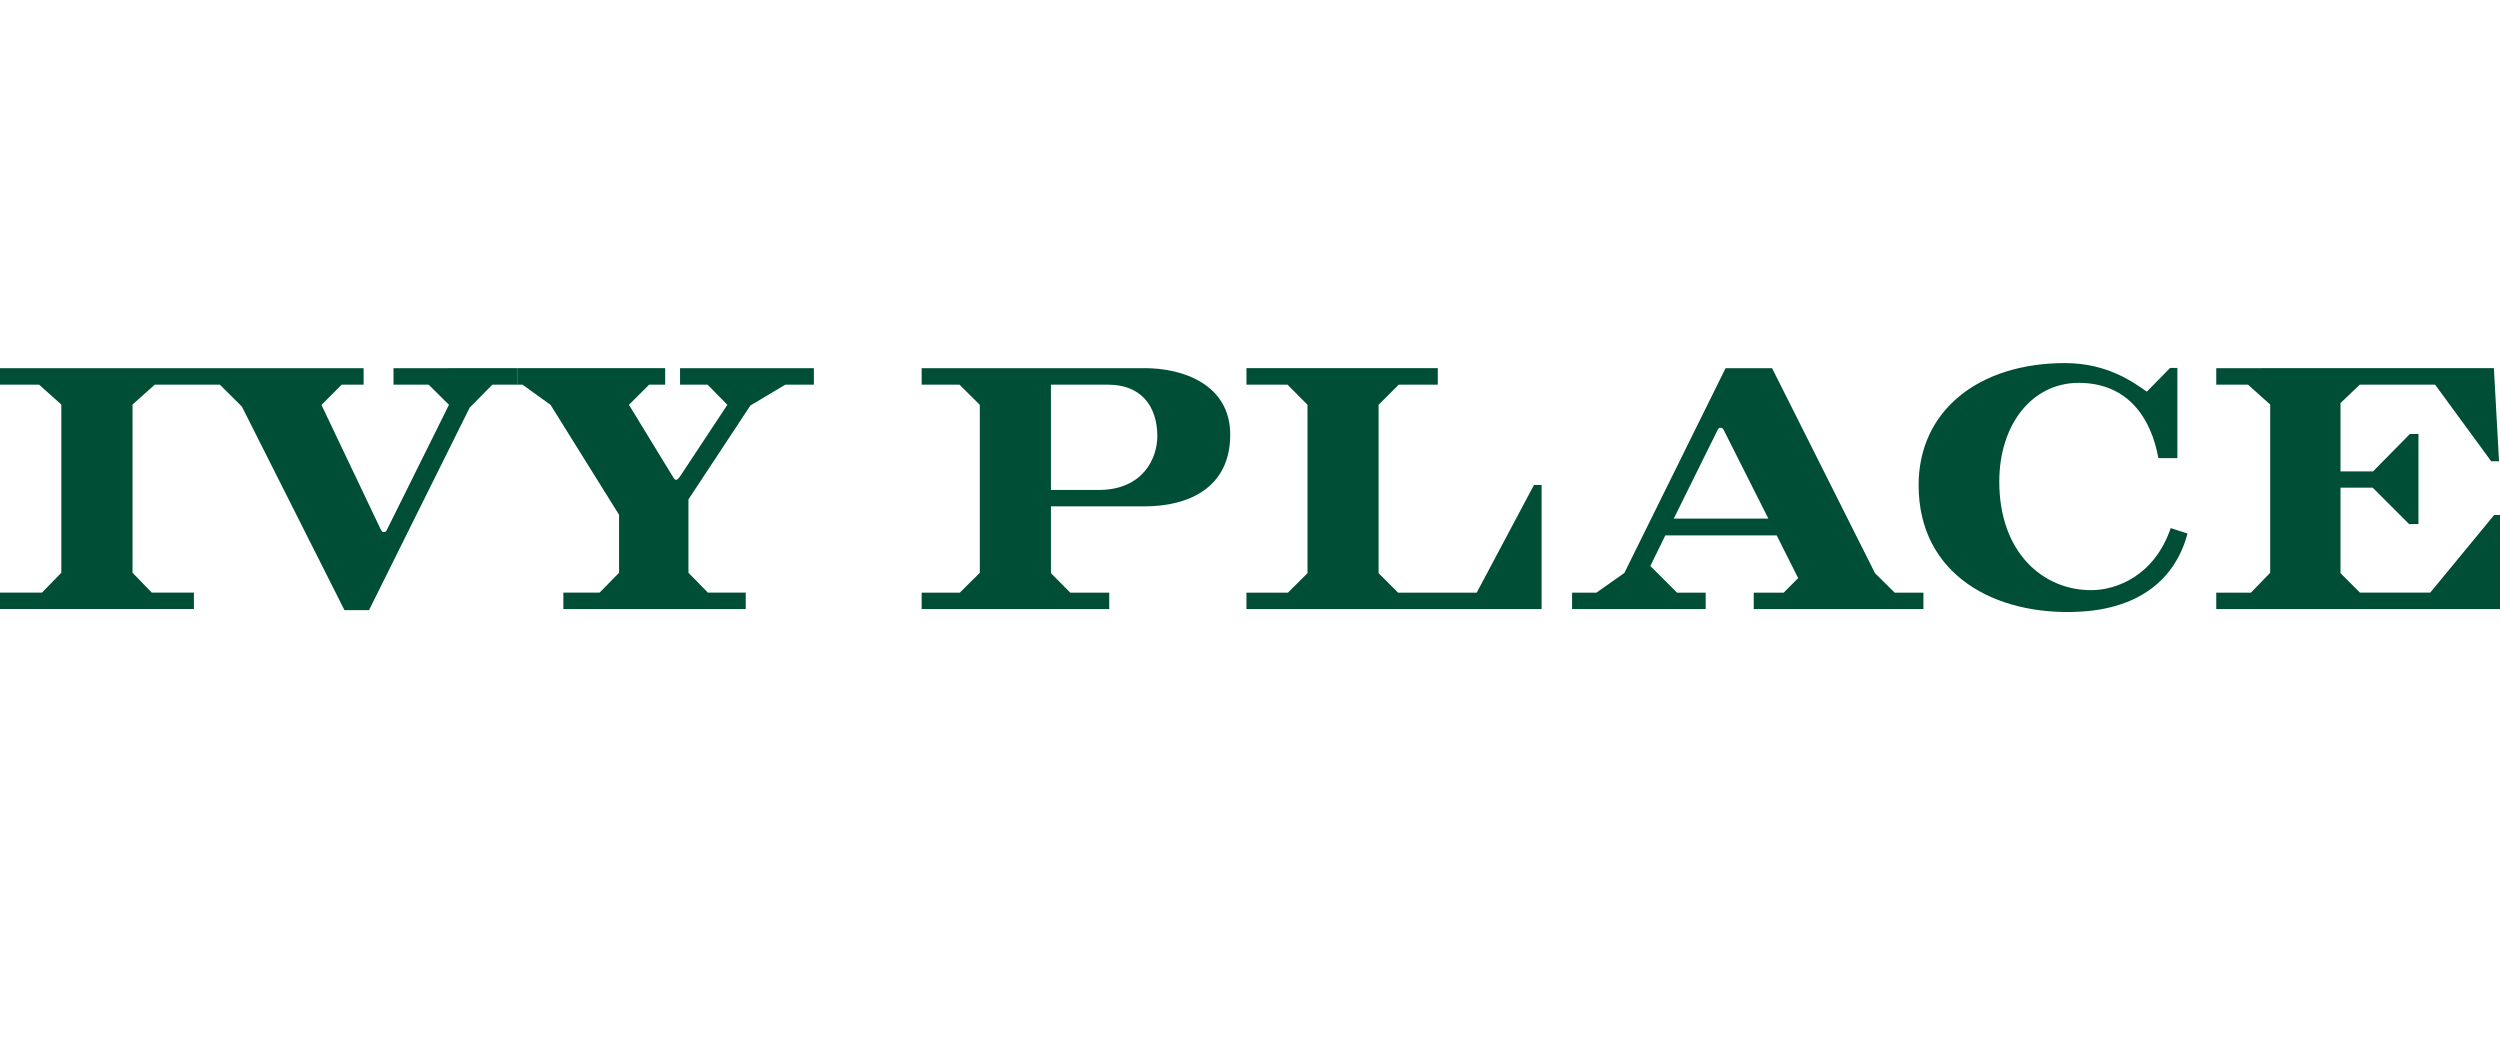 <svg xmlns="http://www.w3.org/2000/svg" width="240" height="100" viewBox="0 0 240 100"><g fill="#004E36"><path d="M181.891 56.893h2.758v1.578h-16.291v-1.578h2.877l1.388-1.395-2.058-4.098h-10.696l-1.435 2.934 2.562 2.559h2.75v1.578H150.92v-1.578h2.34l2.676-1.885 9.719-19.662h4.464L180 55.023l1.891 1.87zm-12.127-7.106l-4.238-8.408c-.043-.096-.131-.319-.342-.319-.188 0-.235.108-.334.299l-4.17 8.428h9.084zM208.389 50.697c-1.574 4.592-5.213 5.959-7.646 5.959-4.609 0-8.812-3.604-8.812-10.42 0-5.486 3.146-9.481 7.621-9.481 4.855 0 6.998 3.561 7.652 7.224h1.824v-8.655h-.699l-2.234 2.275c-1.139-.781-3.674-2.743-7.848-2.743-8.322 0-14.061 4.589-14.061 11.718 0 8.613 7.356 12.57 15.44 12.15 7.041-.371 9.574-4.395 10.373-7.506l-1.61-.521zM37.775 35.344v1.584h3.377l1.951 1.933-5.949 11.976c-.04.103-.127.25-.329.25-.076 0-.179-.062-.269-.25l-5.695-11.962 1.939-1.947h2.107v-1.584H0v1.584h3.753l2.135 1.908v16.148L4.031 56.89H0v1.577h18.615V56.89h-4.043l-1.849-1.906V38.836l2.135-1.908h6.25l2.111 2.099 9.848 19.543h2.359l9.661-19.433 2.181-2.21h2.438v-1.584l-11.931.001z"/><path d="M59.431 49.422l-6.582-10.561-2.689-1.933h-.455v-1.584h14.15v1.584H62.32l-1.942 1.933 4.304 7.045c.082.116.154.158.25.158.098 0 .287-.228.383-.375l4.511-6.828-1.896-1.933h-2.645v-1.584h12.848v1.584h-2.74l-3.354 1.999-5.948 9.017v7.041l1.871 1.906h3.628v1.578H54.083v-1.578h3.479l1.869-1.906v-5.563zM94.062 38.868l-1.948-1.94h-3.636v-1.584h21.463c3.502 0 8.16 1.492 8.16 6.386 0 5.069-3.947 6.88-8.221 6.88h-8.99v6.414l1.854 1.869h3.742v1.578H88.478v-1.578h3.664l1.92-1.908V38.868zm6.828-1.939v10.107h4.586c4.258 0 5.627-3.057 5.627-5.156 0-3.046-1.709-4.951-4.703-4.951h-5.51zM125.521 38.862l-1.917-1.933h-3.944v-1.585h18.369v1.585h-3.75l-1.935 1.933v16.161l1.867 1.87h7.553l5.494-10.331h.736v11.909H119.66v-1.578h3.981l1.88-1.87zM239.441 49.439l-6.142 7.454h-6.74l-1.871-1.87v-8.209h3.089l3.494 3.496h.901v-8.649h-.82l-3.538 3.591h-3.126v-6.555l1.849-1.768h7.234l5.381 7.35h.754l-.492-8.935H212.76v1.585h3.052l2.126 1.907v16.15l-1.848 1.907h-3.33v1.578H240v-9.032z"/></g></svg>